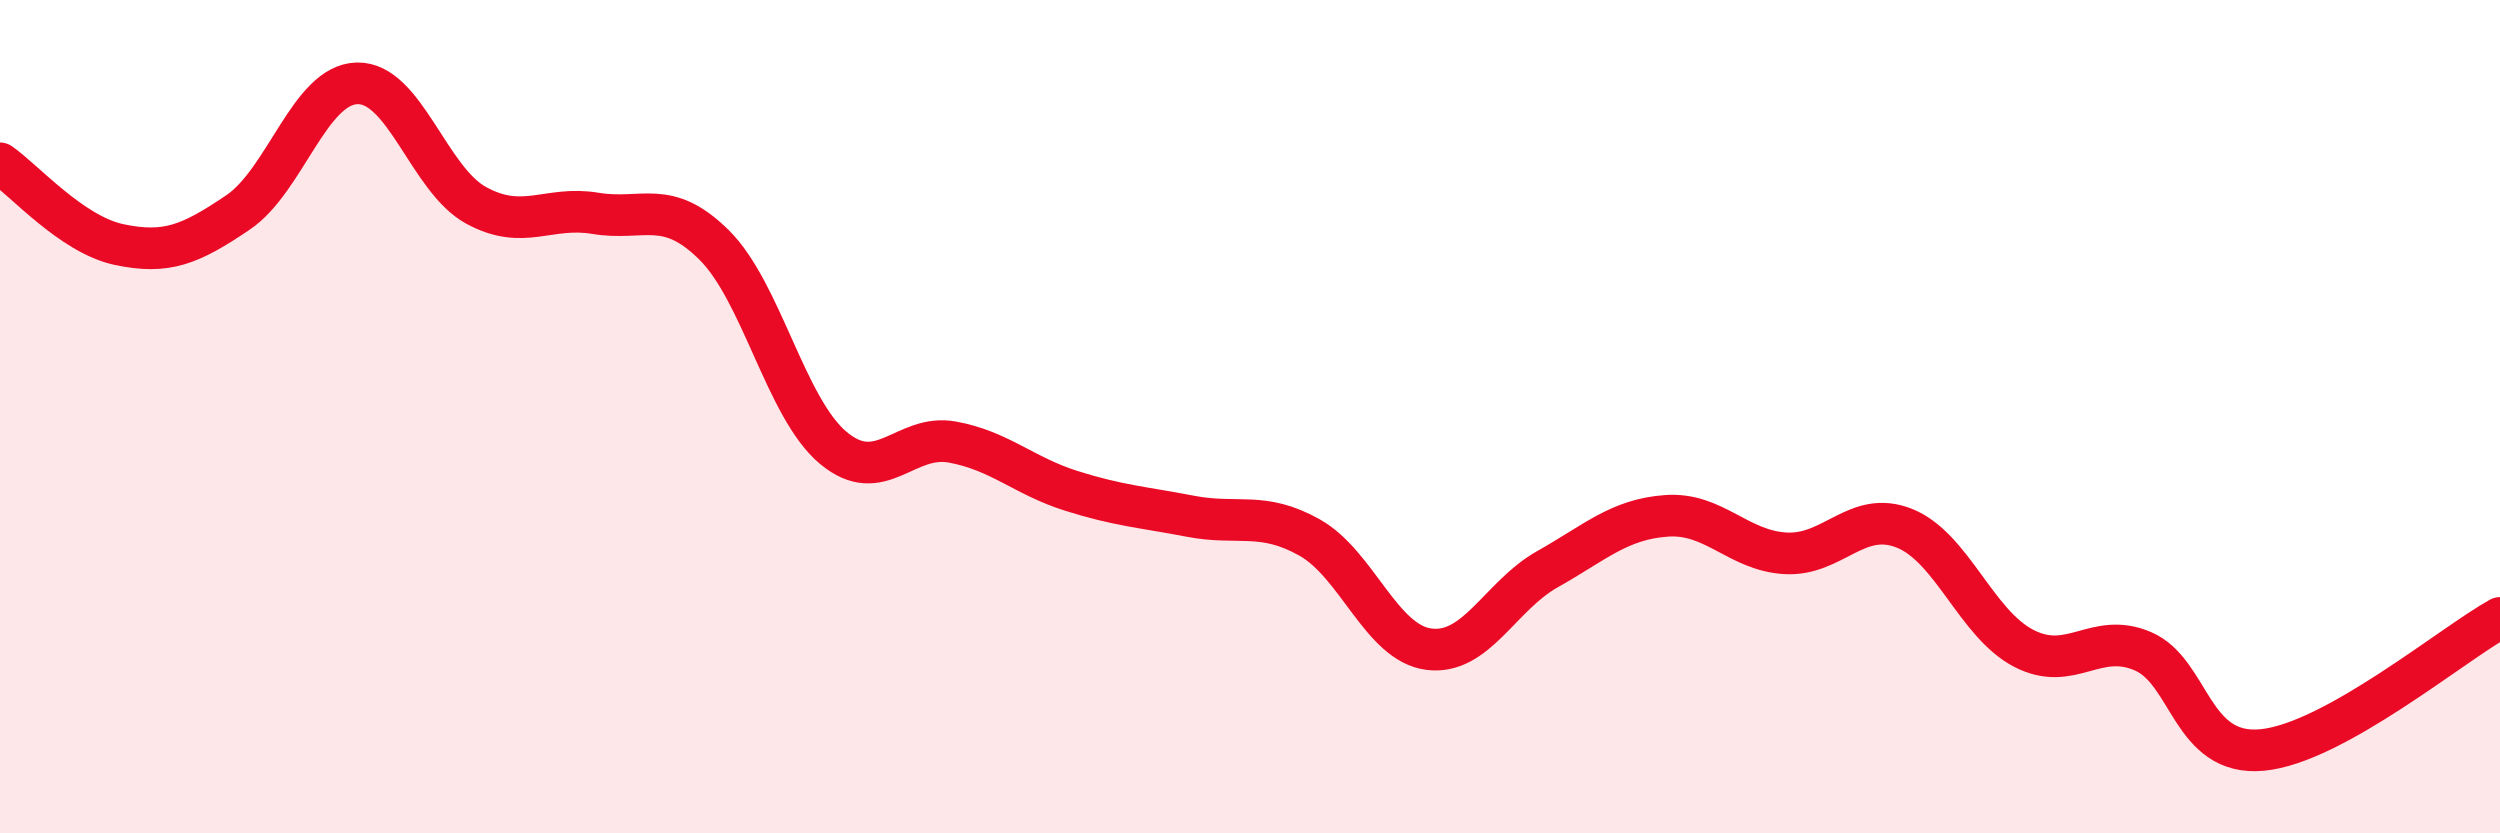 
    <svg width="60" height="20" viewBox="0 0 60 20" xmlns="http://www.w3.org/2000/svg">
      <path
        d="M 0,3.92 C 0.57,4.31 1.72,5.63 2.86,5.87 C 4,6.11 4.57,5.87 5.71,5.1 C 6.85,4.33 7.43,2.03 8.57,2 C 9.71,1.97 10.29,4.31 11.43,4.93 C 12.57,5.55 13.15,4.93 14.29,5.12 C 15.43,5.31 16,4.75 17.14,5.88 C 18.28,7.01 18.86,9.8 20,10.75 C 21.14,11.7 21.72,10.4 22.86,10.61 C 24,10.82 24.57,11.42 25.71,11.78 C 26.85,12.14 27.43,12.17 28.57,12.39 C 29.71,12.61 30.29,12.26 31.43,12.9 C 32.57,13.54 33.15,15.43 34.29,15.58 C 35.43,15.73 36,14.3 37.14,13.66 C 38.28,13.02 38.86,12.46 40,12.38 C 41.14,12.3 41.72,13.22 42.86,13.28 C 44,13.34 44.57,12.22 45.71,12.68 C 46.85,13.14 47.43,14.97 48.57,15.56 C 49.71,16.15 50.29,15.14 51.43,15.63 C 52.57,16.12 52.58,18.16 54.29,18 C 56,17.84 58.86,15.46 60,14.83L60 20L0 20Z"
        fill="#EB0A25"
        opacity="0.1"
        stroke-linecap="round"
        stroke-linejoin="round"
      />
      <path
        d="M 0,3.92 C 0.57,4.31 1.72,5.63 2.86,5.87 C 4,6.11 4.57,5.87 5.71,5.1 C 6.85,4.33 7.43,2.03 8.57,2 C 9.71,1.97 10.29,4.31 11.43,4.93 C 12.57,5.55 13.15,4.93 14.29,5.12 C 15.43,5.31 16,4.75 17.14,5.88 C 18.28,7.01 18.86,9.8 20,10.75 C 21.14,11.7 21.72,10.4 22.86,10.61 C 24,10.82 24.57,11.42 25.71,11.78 C 26.85,12.14 27.43,12.17 28.57,12.39 C 29.71,12.61 30.29,12.26 31.43,12.9 C 32.57,13.54 33.15,15.43 34.29,15.58 C 35.43,15.73 36,14.3 37.14,13.66 C 38.28,13.02 38.86,12.46 40,12.38 C 41.14,12.3 41.72,13.22 42.86,13.28 C 44,13.34 44.57,12.22 45.71,12.68 C 46.85,13.14 47.43,14.97 48.57,15.56 C 49.71,16.15 50.29,15.14 51.43,15.63 C 52.57,16.12 52.58,18.16 54.29,18 C 56,17.84 58.86,15.46 60,14.83"
        stroke="#EB0A25"
        stroke-width="1"
        fill="none"
        stroke-linecap="round"
        stroke-linejoin="round"
      />
    </svg>
  